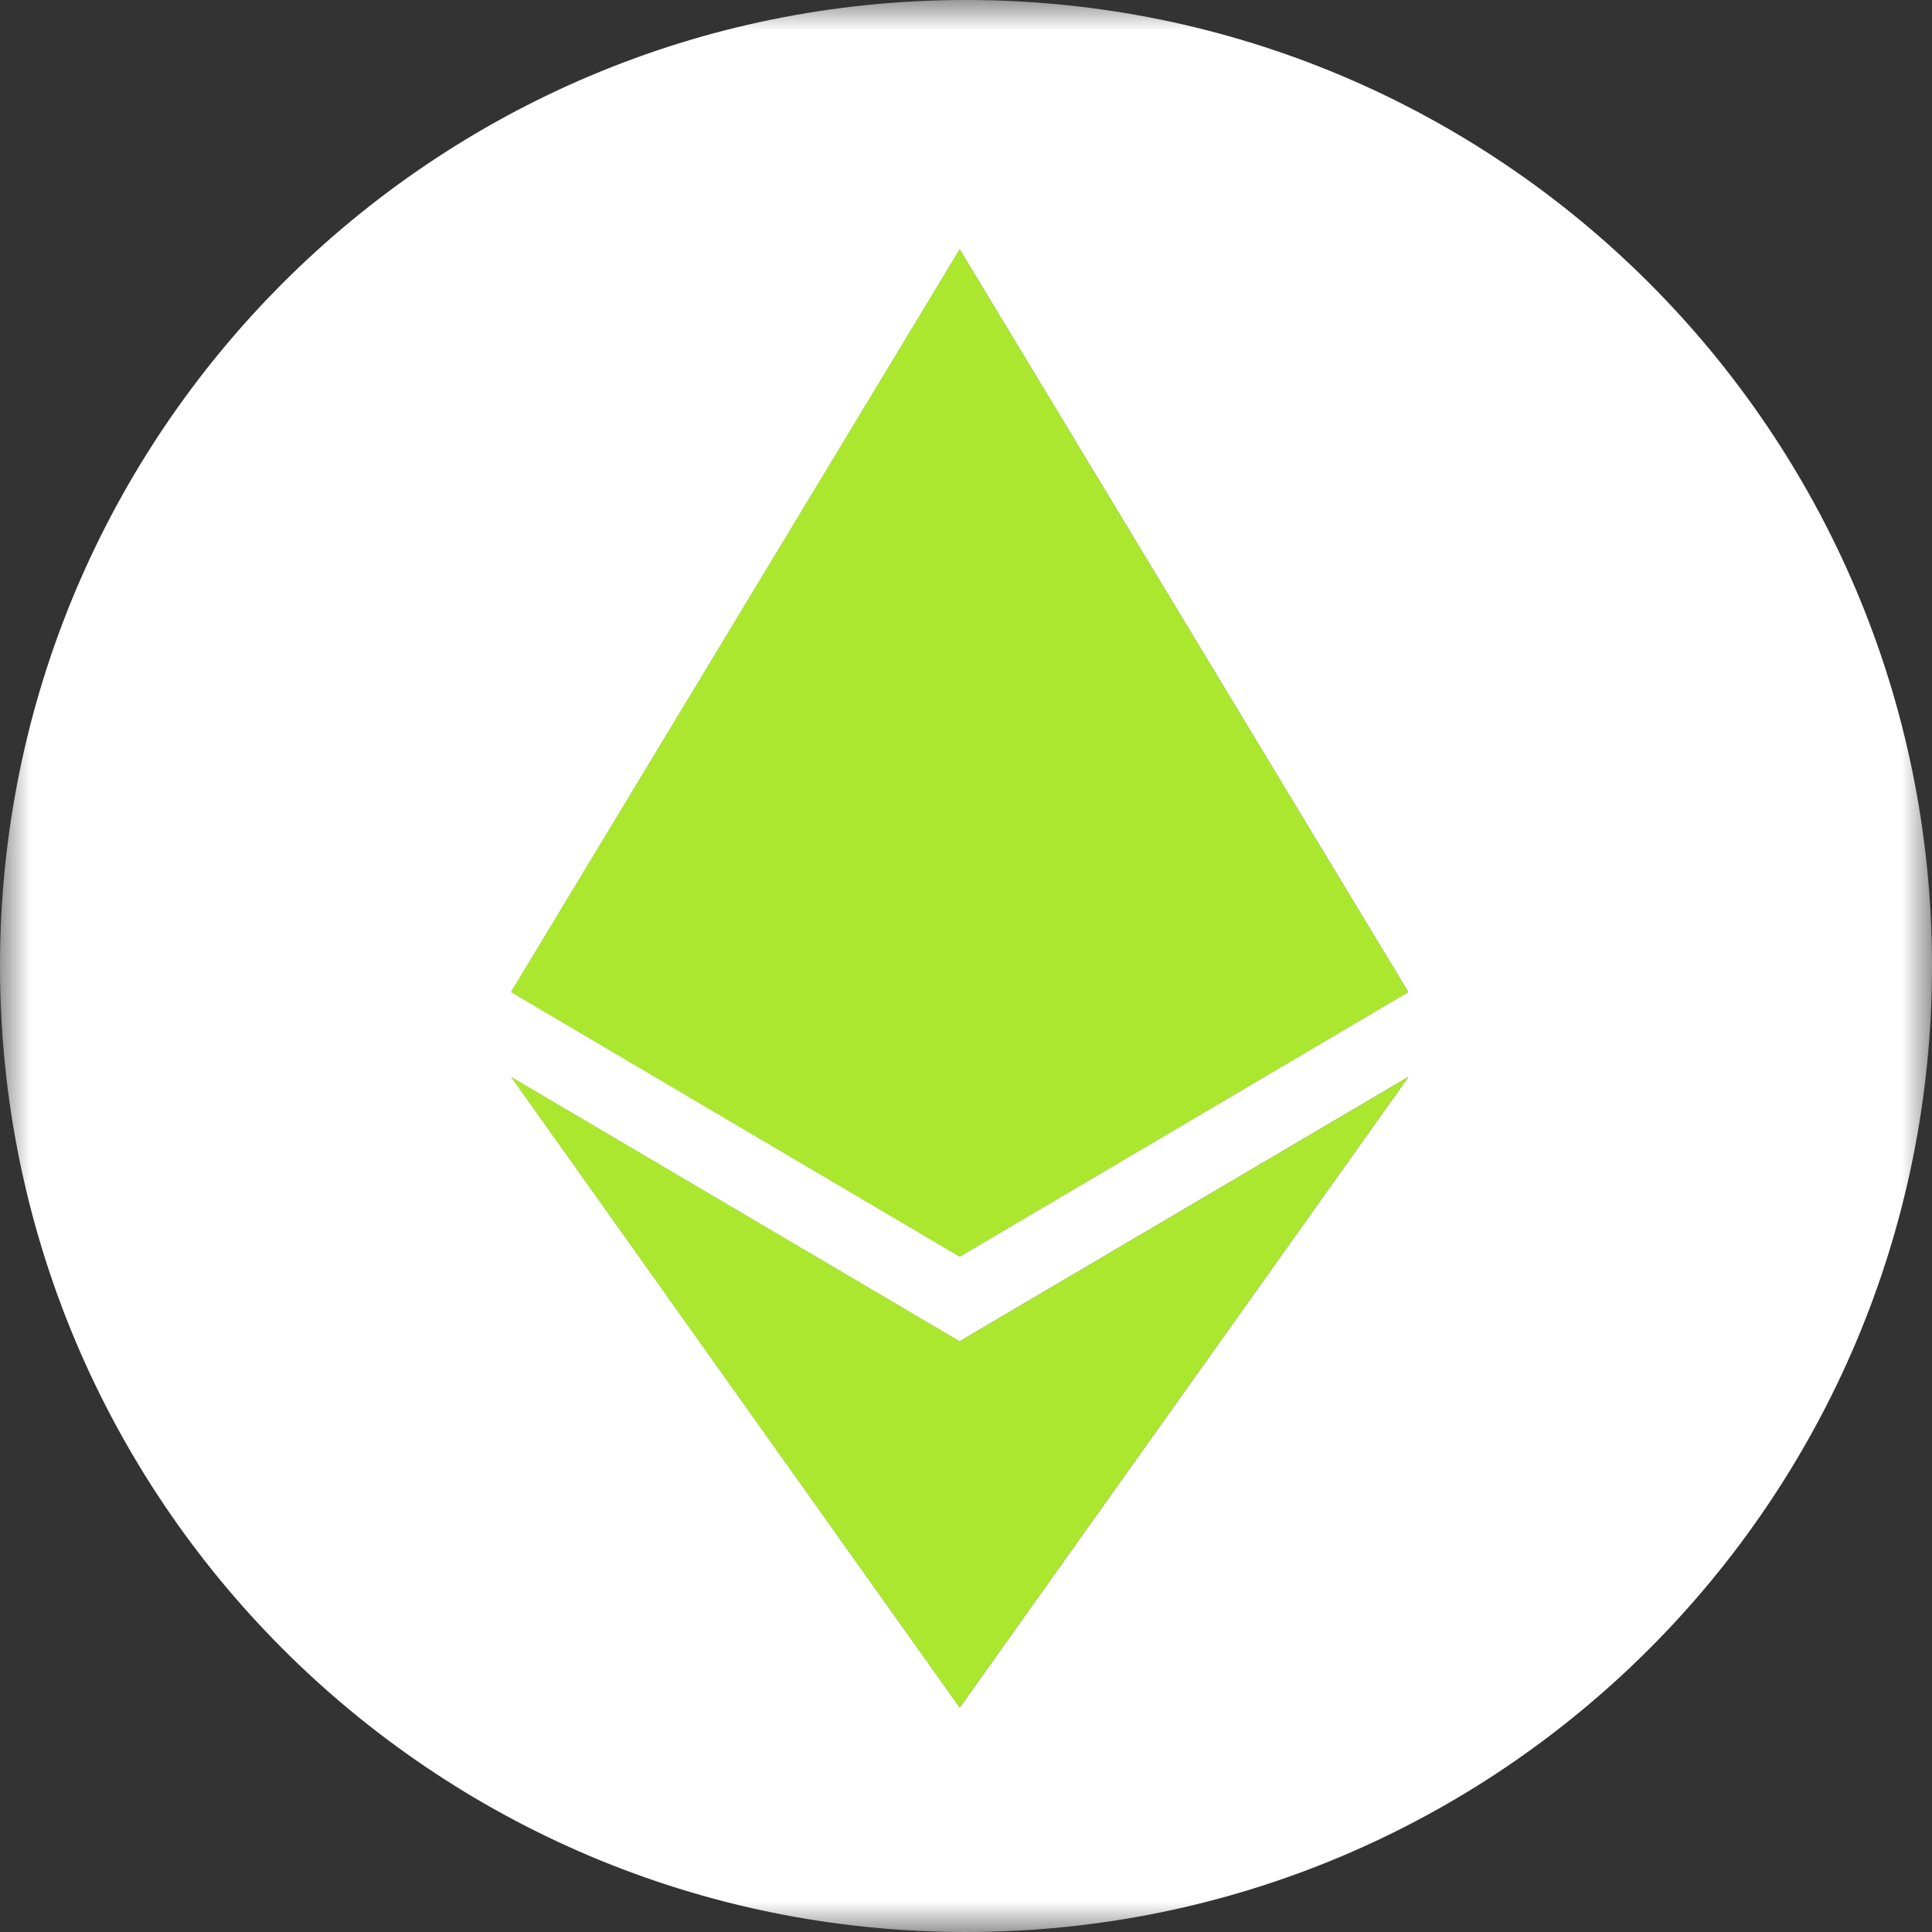 <svg width="32" height="32" viewBox="0 0 32 32" fill="none" xmlns="http://www.w3.org/2000/svg">
<rect x="0" y="0" width="32" height="32" fill="#333333" stroke="none"/>
<g clip-path="url(#clip0_2612_2444)">
<mask id="mask0_2612_2444" style="mask-type:luminance" maskUnits="userSpaceOnUse" x="0" y="0" width="32" height="32">
<path d="M32 0H0V32H32V0Z" fill="white"/>
</mask>
<g mask="url(#mask0_2612_2444)">
<path d="M16 32C24.837 32 32 24.837 32 16C32 7.163 24.837 0 16 0C7.163 0 0 7.163 0 16C0 24.837 7.163 32 16 32Z" fill="white"/>
<path d="M15.895 4.129L15.732 4.679V20.651L15.895 20.813L23.325 16.43L15.895 4.129Z" fill="#6B6B6B"/>
<path d="M15.895 4.129L8.464 16.43L15.895 20.813L15.895 13.061V4.129Z" fill="#A2A2A2"/>
<path d="M15.895 22.216L15.803 22.328V28.017L15.895 28.284L23.329 17.836L15.895 22.216Z" fill="#4F4E4E"/>
<path d="M15.895 28.284V22.216L8.464 17.836L15.895 28.284Z" fill="#A2A2A2"/>
<path d="M15.895 20.813L23.324 16.431L15.895 13.061L15.895 20.813Z" fill="#797979"/>
<path d="M8.464 16.431L15.895 20.813L15.895 13.061L8.464 16.431Z" fill="#D4D4D4"/>
<g style="mix-blend-mode:overlay">
<path d="M15.895 4.129L15.732 4.679V20.651L15.895 20.813L23.325 16.43L15.895 4.129Z" fill="#ACE730"/>
<path d="M15.895 4.129L8.464 16.43L15.895 20.813V13.061V4.129Z" fill="#ACE730"/>
<path d="M15.895 22.216L15.803 22.328V28.017L15.895 28.284L23.329 17.836L15.895 22.216Z" fill="#ACE730"/>
<path d="M15.895 28.284V22.216L8.464 17.836L15.895 28.284Z" fill="#ACE730"/>
<path d="M15.895 20.813L23.324 16.431L15.895 13.061V20.813Z" fill="#ACE730"/>
<path d="M8.464 16.431L15.895 20.813V13.061L8.464 16.431Z" fill="#ACE730"/>
</g>
</g>
</g>
<defs>
<clipPath id="clip0_2612_2444">
<rect width="32" height="32" fill="white"/>
</clipPath>
</defs>
</svg>

